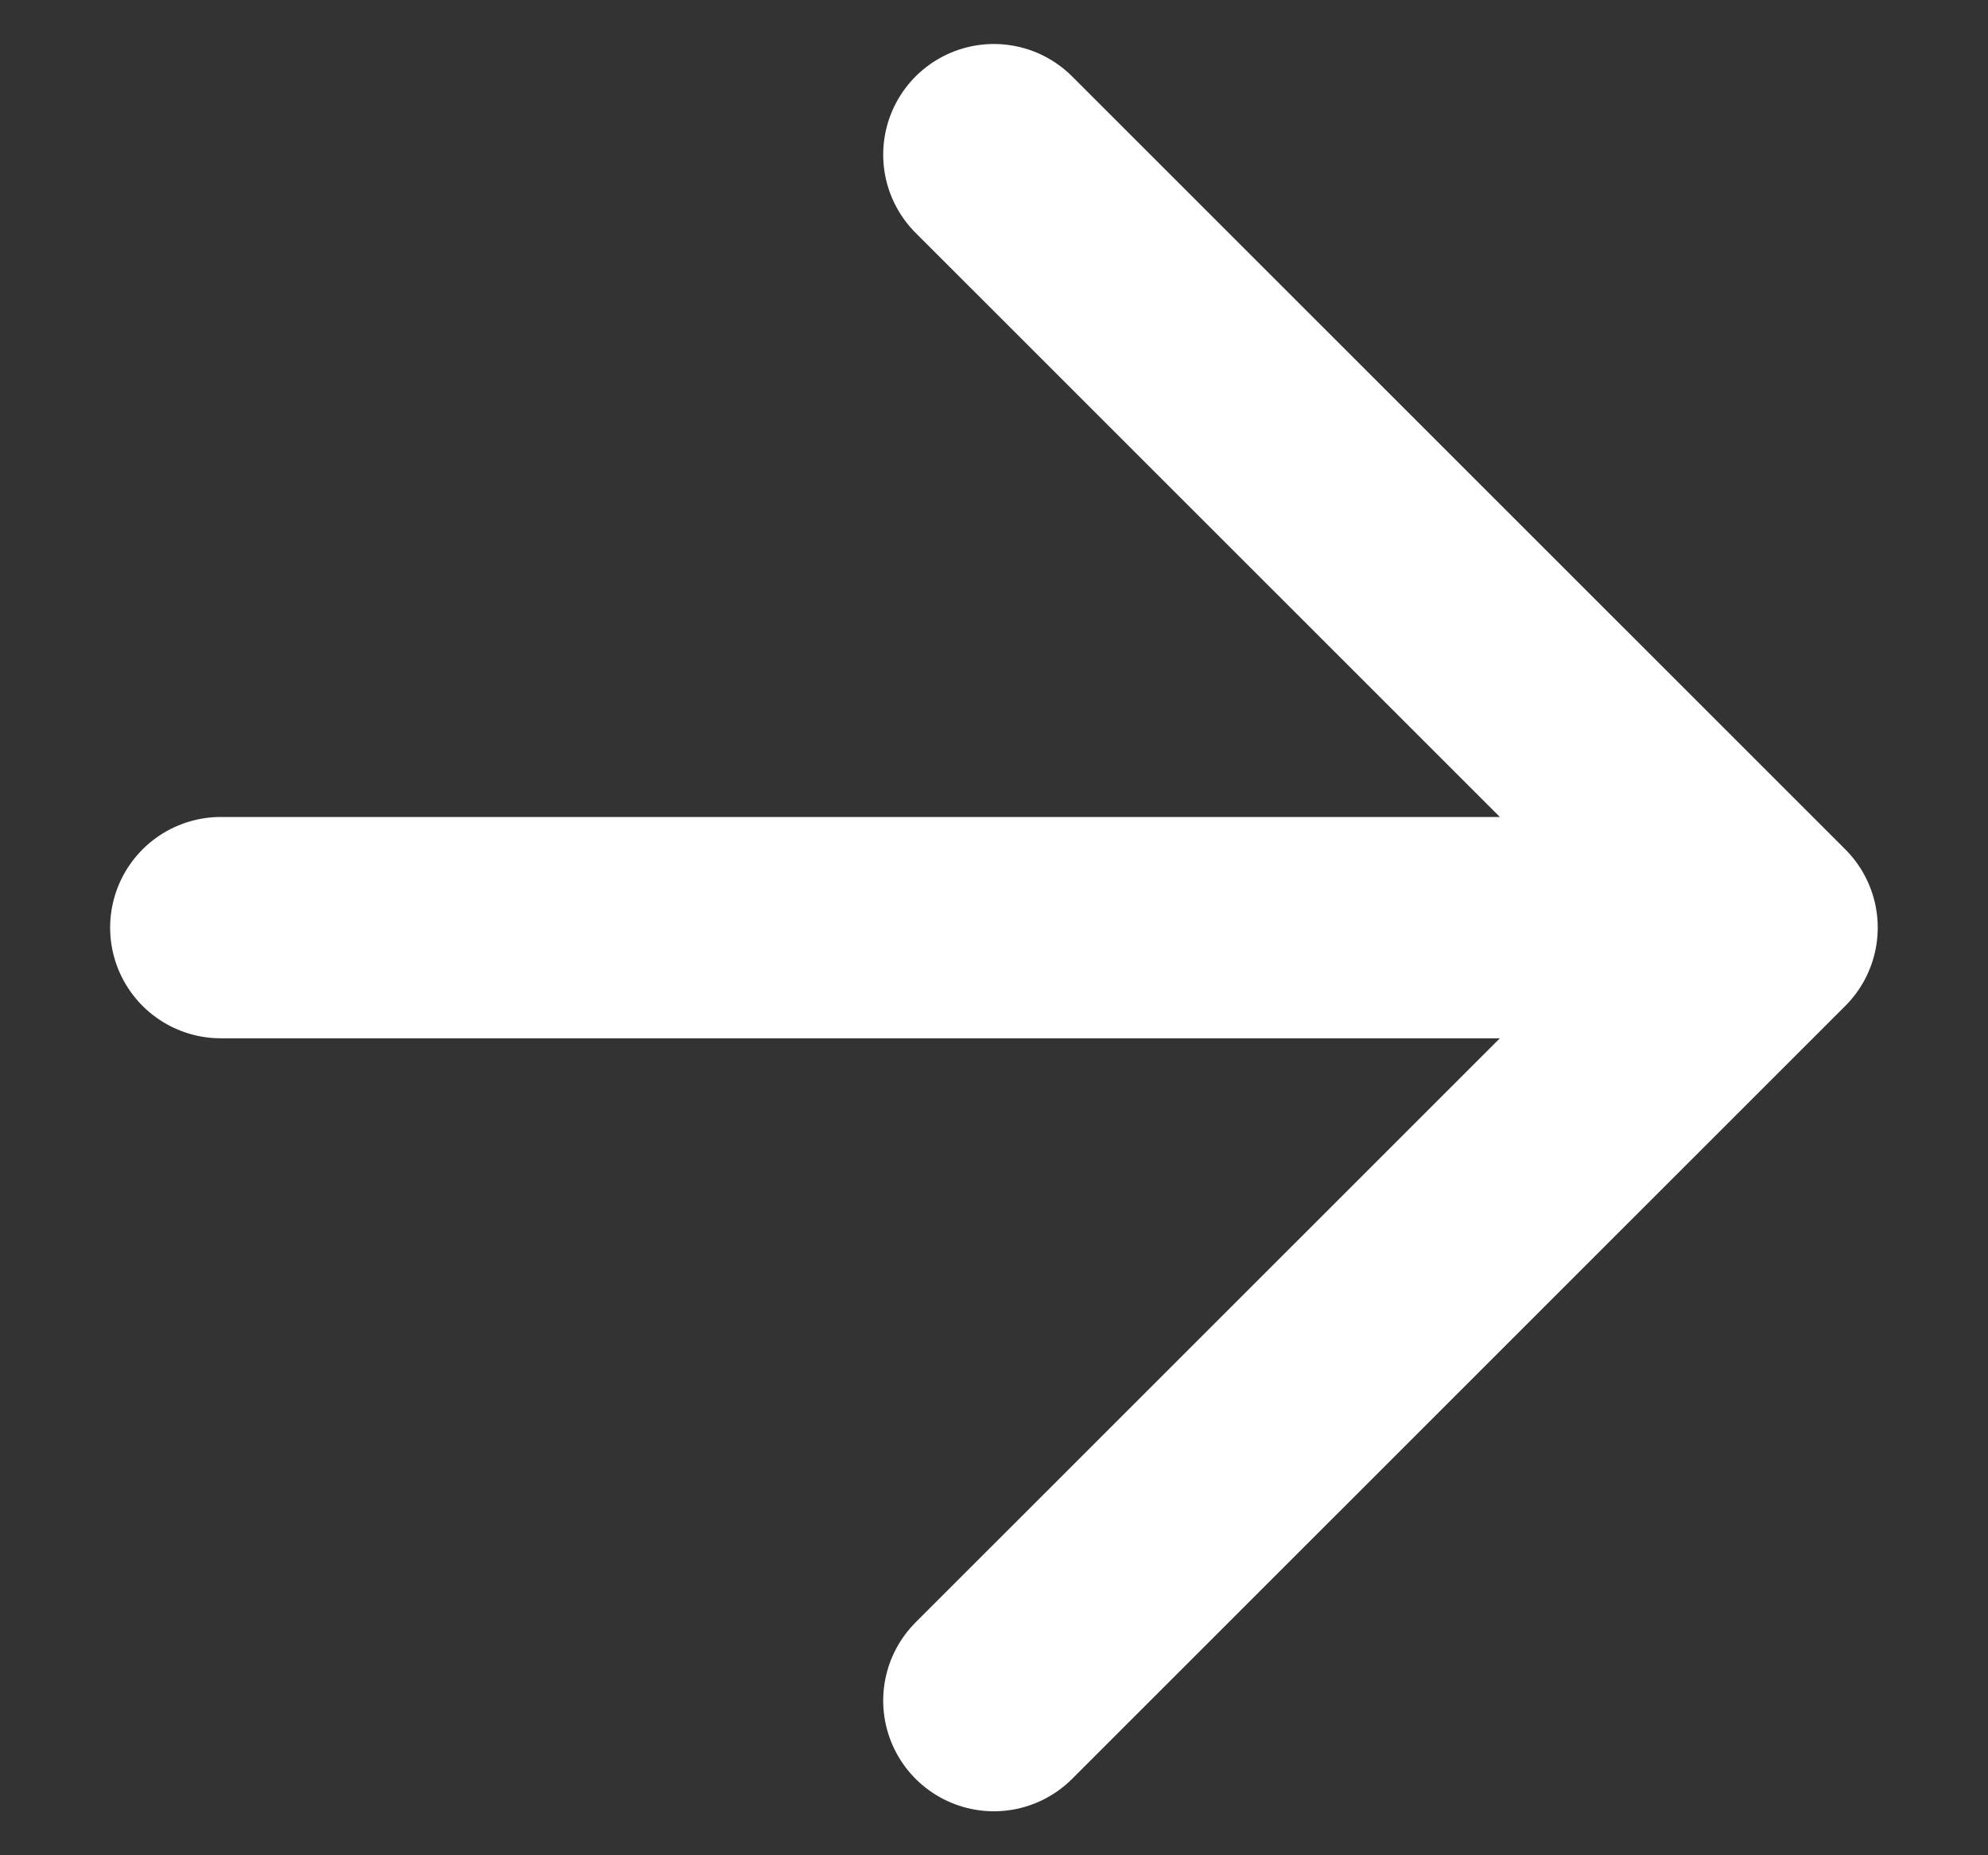 <svg width="15" height="14" viewBox="0 0 15 14" fill="none" xmlns="http://www.w3.org/2000/svg">
<rect x="0" y="0" width="15" height="14" fill="#333333" stroke="none"/>
<path d="M1.666 7H13.333M13.333 7L7.499 1.167M13.333 7L7.499 12.833" stroke="white" stroke-width="1.67" stroke-linecap="round" stroke-linejoin="round"/>
</svg>
